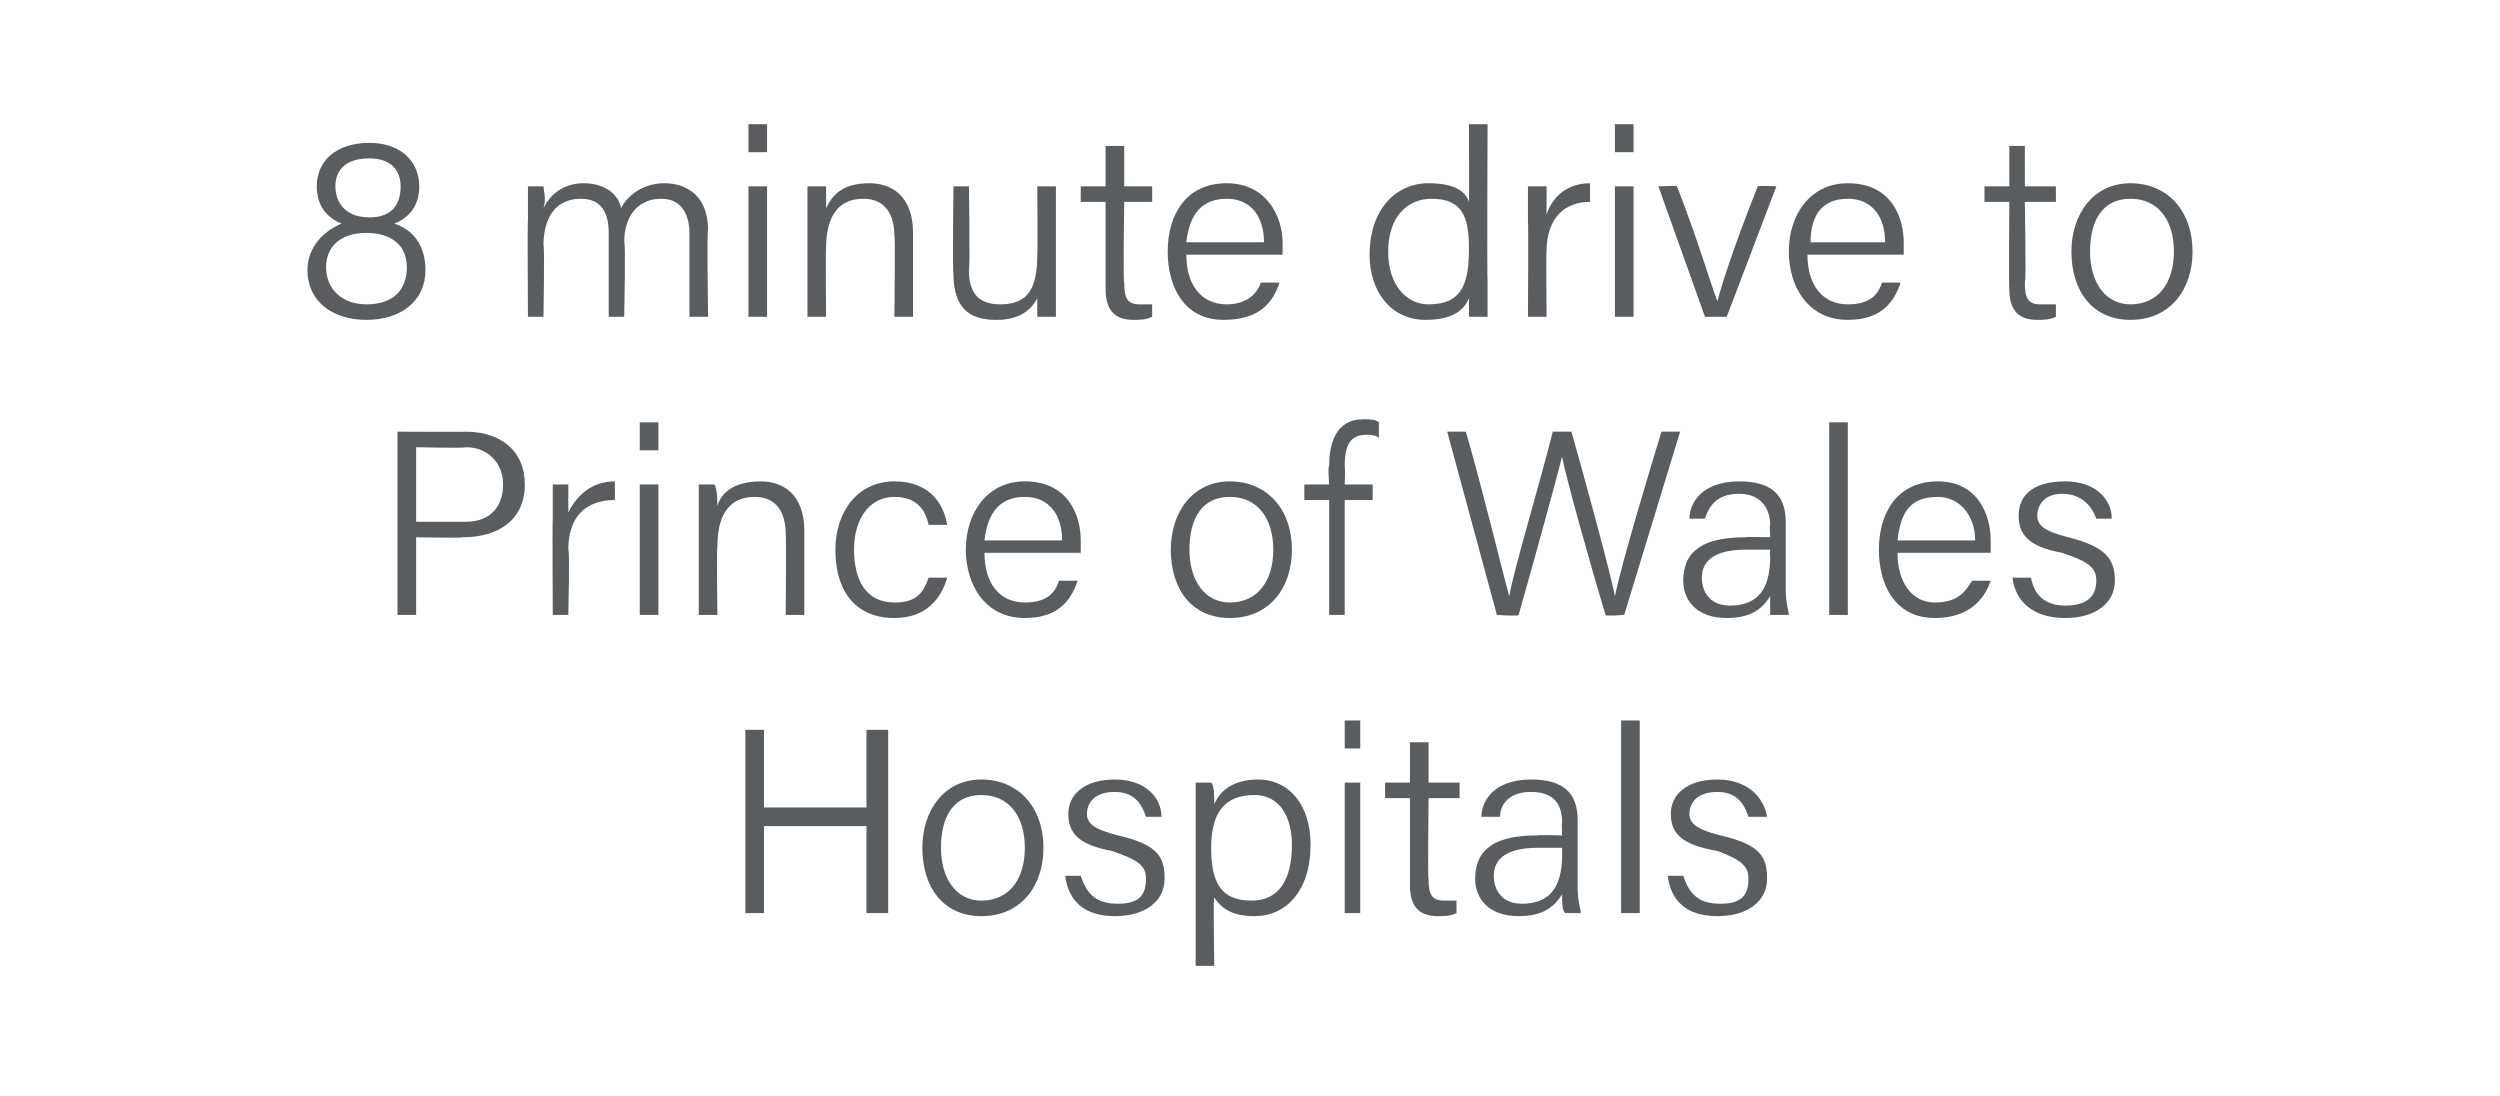 <?xml version="1.0" standalone="no"?><!DOCTYPE svg PUBLIC "-//W3C//DTD SVG 1.1//EN" "http://www.w3.org/Graphics/SVG/1.1/DTD/svg11.dtd"><svg xmlns="http://www.w3.org/2000/svg" version="1.1" width="80.5px" height="35.3px" viewBox="0 -4 80.5 35.3" style="top:-4px"><desc>8 minute drive to Prince of Wales Hospitals</desc><defs/><g id="Polygon9311"><path d="m24 19.5h.6v2.5h3.3v-2.5h.7v5.9h-.7v-2.8h-3.3v2.8h-.6v-5.9zm9.6 3.8c0 1.2-.7 2.2-2 2.2c-1.2 0-1.9-.9-1.9-2.2c0-1.2.7-2.2 1.9-2.2c1.2 0 2 .9 2 2.2zm-3.3 0c0 1 .5 1.7 1.3 1.7c.9 0 1.4-.7 1.4-1.7c0-1-.5-1.7-1.4-1.7c-.9 0-1.3.7-1.3 1.7zm4.5.9c.2.6.5.9 1.2.9c.7 0 .9-.3.9-.8c0-.4-.2-.6-1.1-.9c-1.1-.2-1.4-.6-1.4-1.2c0-.6.5-1.1 1.5-1.1c1 0 1.5.6 1.5 1.2h-.5c-.1-.3-.3-.8-1-.8c-.7 0-.9.4-.9.7c0 .3.2.5 1 .7c1.3.3 1.5.7 1.5 1.4c0 .7-.6 1.2-1.6 1.2c-1 0-1.5-.5-1.6-1.3h.5zm3.7 2.9v-5.9h.5c.1.1.1.4.1.7c.2-.5.7-.8 1.4-.8c1 0 1.7.8 1.7 2.1c0 1.5-.8 2.3-1.8 2.3c-.8 0-1.1-.3-1.3-.6c-.04-.04 0 2.2 0 2.2h-.6zm1.9-5.5c-1 0-1.4.6-1.4 1.7c0 1.1.3 1.7 1.3 1.7c.9 0 1.3-.7 1.3-1.8c0-.9-.4-1.6-1.2-1.6zm2.9-.4h.5v4.2h-.5v-4.2zm0-1.1v-.9h.5v.9h-.5zm1.3 1.1h.8v-1.3h.6v1.3h1v.5h-1s-.03 2.62 0 2.6c0 .5.1.7.5.7h.4v.4c-.2.1-.4.1-.6.1c-.6 0-.9-.3-.9-1v-2.8h-.8v-.5zm6.2 3.4c0 .4.1.7.1.8h-.5c-.1-.1-.1-.3-.1-.6c-.2.3-.5.7-1.4.7c-1 0-1.4-.6-1.4-1.2c0-1 .7-1.4 2-1.4c.01-.02.8 0 .8 0c0 0-.02-.43 0-.4c0-.4-.1-1-1-1c-.8 0-1 .5-1 .8h-.6c0-.5.4-1.2 1.6-1.2c1 0 1.5.4 1.5 1.3v2.2zm-.5-1.3h-.8c-.9 0-1.4.3-1.4.9c0 .5.3.9.9.9c1.1 0 1.3-.8 1.3-1.6v-.2zm1.9 2.1v-6.2h.6v6.2h-.6zm2-1.2c.2.6.5.9 1.2.9c.7 0 .9-.3.9-.8c0-.4-.2-.6-1-.9c-1.2-.2-1.5-.6-1.5-1.2c0-.6.5-1.1 1.5-1.1c1 0 1.5.6 1.6 1.2h-.6c-.1-.3-.3-.8-1-.8c-.7 0-.9.4-.9.7c0 .3.2.5 1 .7c1.3.3 1.5.7 1.5 1.4c0 .7-.6 1.2-1.6 1.2c-1 0-1.5-.5-1.6-1.3h.5z" stroke="none" fill="#5a5d5f"/></g><g id="Polygon9310"><path d="m12.8 9.9s2.21.01 2.2 0c1.1 0 1.9.6 1.9 1.7c0 1.1-.8 1.7-2 1.7c.05.03-1.5 0-1.5 0v2.5h-.6V9.9zm.6 2.9h1.6c.8 0 1.2-.5 1.2-1.2c0-.7-.5-1.2-1.2-1.2c-.01.04-1.6 0-1.6 0v2.4zm4.4-.1v-1.1h.5v.9c.3-.6.8-1 1.5-1v.6c-.9 0-1.5.5-1.5 1.6c.05-.01 0 2.1 0 2.1h-.5s-.02-3.06 0-3.1zm2.8-1.1h.6v4.2h-.6v-4.2zm0-1.1v-.9h.6v.9h-.6zm1.9 2.2v-1.1h.5c.1.1.1.6.1.7c.1-.4.5-.8 1.4-.8c.7 0 1.4.4 1.4 1.6v2.7h-.6s.02-2.64 0-2.6c0-.7-.3-1.2-1-1.2c-.9 0-1.2.7-1.2 1.6c-.03.03 0 2.2 0 2.2h-.6v-3.1zm8 1.9c-.2.7-.7 1.3-1.7 1.3c-1.2 0-1.9-.8-1.9-2.2c0-1.2.7-2.2 1.9-2.2c1.2 0 1.6.8 1.7 1.4h-.6c-.1-.5-.4-.9-1.1-.9c-.8 0-1.3.7-1.3 1.7c0 1 .4 1.7 1.3 1.7c.6 0 .9-.2 1.1-.8h.6zm1.2-.8c0 1 .5 1.6 1.3 1.6c.8 0 1-.4 1.1-.7h.6c-.2.6-.6 1.2-1.7 1.2c-1.3 0-1.9-1.1-1.9-2.2c0-1.2.7-2.2 1.9-2.2c1.4 0 1.8 1.1 1.8 1.9v.4h-3.1zm2.5-.4c0-.8-.4-1.4-1.2-1.4c-.8 0-1.2.5-1.3 1.4h2.5zm7.4.3c0 1.2-.7 2.2-2 2.2c-1.2 0-1.9-.9-1.9-2.2c0-1.2.7-2.2 1.9-2.2c1.2 0 2 .9 2 2.2zm-3.3 0c0 1 .5 1.7 1.3 1.7c.9 0 1.4-.7 1.4-1.7c0-1-.5-1.7-1.4-1.7c-.9 0-1.3.7-1.3 1.7zm4.5 2.1v-3.7h-.8v-.5h.8s-.05-.6 0-.6c0-.7.2-1.5 1.1-1.5c.2 0 .4 0 .5.1v.5c-.1-.1-.3-.1-.4-.1c-.5 0-.7.3-.7 1c.02.04 0 .6 0 .6h.9v.5h-.9v3.7h-.5zm5.4 0l-1.6-5.9h.6c.5 1.7 1.2 4.6 1.4 5.3c.1-.7 1-3.7 1.4-5.3h.6c.4 1.4 1.3 4.7 1.4 5.3c.2-1 1.1-4 1.5-5.3h.6l-1.8 5.9s-.64.05-.6 0c-.4-1.3-1.3-4.5-1.4-5.1c-.2.8-1 3.7-1.4 5.1c-.01.05-.7 0-.7 0zm9.3-.8c0 .4.1.7.1.8h-.6v-.6c-.2.3-.5.7-1.4.7c-1 0-1.4-.6-1.4-1.2c0-1 .7-1.4 2-1.4c0-.02.8 0 .8 0c0 0-.03-.43 0-.4c0-.4-.2-1-1-1c-.8 0-1 .5-1.1.8h-.5c0-.5.4-1.2 1.6-1.2c1 0 1.5.4 1.5 1.3v2.2zm-.5-1.3h-.8c-.9 0-1.4.3-1.4.9c0 .5.3.9.9.9c1.1 0 1.3-.8 1.3-1.6c-.02-.04 0-.2 0-.2zm1.9 2.1V9.6h.6v6.2h-.6zm2.2-2c0 1 .5 1.6 1.2 1.6c.8 0 1-.4 1.2-.7h.6c-.2.6-.7 1.2-1.8 1.2c-1.3 0-1.8-1.1-1.8-2.2c0-1.2.6-2.2 1.9-2.2c1.3 0 1.7 1.1 1.7 1.9v.4h-3zm2.5-.4c0-.8-.5-1.4-1.2-1.4c-.9 0-1.2.5-1.3 1.4h2.5zm1.8 1.2c.1.6.5.9 1.1.9c.7 0 1-.3 1-.8c0-.4-.2-.6-1.1-.9c-1.1-.2-1.4-.6-1.4-1.2c0-.6.4-1.1 1.5-1.1c1 0 1.5.6 1.5 1.2h-.5c-.1-.3-.4-.8-1.1-.8c-.6 0-.8.4-.8.7c0 .3.2.5 1 .7c1.2.3 1.5.7 1.5 1.4c0 .7-.6 1.2-1.6 1.2c-1 0-1.6-.5-1.7-1.3h.6z" stroke="none" fill="#5a5d5f"/></g><g id="Polygon9309"><path d="m9.9 4.7c0-.8.6-1.3 1.1-1.5c-.5-.2-.8-.6-.8-1.2c0-.8.6-1.4 1.7-1.4c1 0 1.6.6 1.6 1.4c0 .6-.3 1-.8 1.2c.6.2 1 .7 1 1.5c0 1-.8 1.6-1.9 1.6c-1.1 0-1.9-.6-1.9-1.6zm3.2-.1c0-.7-.5-1.1-1.3-1.1c-.9 0-1.3.5-1.3 1.1c0 .7.5 1.2 1.3 1.2c.8 0 1.3-.4 1.3-1.2zM10.8 2c0 .5.3 1 1.1 1c.7 0 1-.4 1-1c0-.5-.3-.9-1-.9c-.8 0-1.1.4-1.1.9zM17 3.1V2h.5c0 .1.1.4 0 .7c.2-.4.6-.8 1.3-.8c.6 0 1.1.3 1.2.8c.2-.4.7-.8 1.4-.8c.7 0 1.4.4 1.4 1.5c-.04.03 0 2.8 0 2.8h-.6V3.5c0-.5-.2-1.1-.9-1.1c-.8 0-1.2.6-1.2 1.4c.05-.01 0 2.4 0 2.4h-.5V3.5c0-.6-.2-1.1-.9-1.1c-.8 0-1.2.6-1.2 1.5c.04-.02 0 2.3 0 2.3h-.5s-.02-3.12 0-3.1zM24.1 2h.6v4.2h-.6V2zm0-1.1v-.9h.6v.9h-.6zM26 3.1V2h.6v.7c.2-.4.5-.8 1.4-.8c.7 0 1.4.4 1.4 1.6v2.7h-.6s.03-2.64 0-2.6c0-.7-.3-1.2-1-1.2c-.9 0-1.2.7-1.2 1.6c-.02.03 0 2.2 0 2.2h-.6V3.1zM34 5v1.2h-.6v-.6c-.2.4-.6.7-1.3.7c-.7 0-1.4-.2-1.4-1.5c-.03-.01 0-2.8 0-2.8h.5s.04 2.67 0 2.7c0 .6.2 1.1 1 1.1c.9 0 1.2-.5 1.2-1.6c.02-.02 0-2.2 0-2.2h.6v3zm.8-3h.8V.7h.6v1.3h.9v.5h-.9s-.04 2.62 0 2.6c0 .5.1.7.5.7h.4v.4c-.2.1-.4.1-.6.1c-.6 0-.9-.3-.9-1V2.5h-.8v-.5zm3.4 2.2c0 1 .5 1.6 1.3 1.6c.7 0 1-.4 1.1-.7h.6c-.2.6-.6 1.2-1.8 1.2c-1.3 0-1.8-1.1-1.8-2.2c0-1.2.6-2.2 1.9-2.2c1.3 0 1.8 1.1 1.8 1.9v.4h-3.1zm2.5-.4c0-.8-.4-1.4-1.2-1.4c-.8 0-1.2.5-1.3 1.4h2.5zM47.9 0s-.02 5.02 0 5v1.2h-.6v-.6c-.2.5-.7.7-1.4.7c-1.1 0-1.8-.9-1.8-2.1c0-1.4.8-2.3 1.9-2.3c.9 0 1.2.3 1.3.6c.01-.04 0-2.5 0-2.5h.6zM46 5.8c1.1 0 1.3-.7 1.3-1.8c0-1-.2-1.6-1.2-1.6c-.8 0-1.4.6-1.4 1.7c0 1.1.6 1.7 1.3 1.7zm3.2-2.7V2h.6v.9c.2-.6.7-1 1.4-1v.6c-.8 0-1.4.5-1.4 1.6c-.02-.01 0 2.1 0 2.1h-.6s.02-3.06 0-3.1zM52 2h.6v4.2h-.6V2zm0-1.1v-.9h.6v.9h-.6zM54 2c.7 1.8 1.1 3.2 1.3 3.7c.1-.4.5-1.7 1.3-3.7c-.01-.03.6 0 .6 0l-1.6 4.2h-.7L53.4 2s.64-.03.6 0zm4.2 2.2c0 1 .5 1.6 1.3 1.6c.8 0 1-.4 1.1-.7h.6c-.2.6-.6 1.2-1.7 1.2c-1.3 0-1.9-1.1-1.9-2.2c0-1.2.7-2.2 1.9-2.2c1.4 0 1.8 1.1 1.8 1.9v.4h-3.1zm2.5-.4c0-.8-.4-1.4-1.2-1.4c-.8 0-1.2.5-1.2 1.4h2.4zM63.9 2h.8V.7h.5v1.3h1v.5h-1s.05 2.62 0 2.6c0 .5.1.7.5.7h.5v.4c-.2.1-.4.1-.6.1c-.6 0-.9-.3-.9-1c-.02 0 0-2.8 0-2.8h-.8v-.5zm6.7 2.1c0 1.2-.7 2.2-2 2.2c-1.2 0-1.9-.9-1.9-2.2c0-1.2.7-2.2 1.9-2.2c1.2 0 2 .9 2 2.2zm-3.3 0c0 1 .5 1.7 1.3 1.7c.9 0 1.4-.7 1.4-1.7c0-1-.5-1.7-1.4-1.7c-.9 0-1.3.7-1.3 1.7z" stroke="none" fill="#5a5d5f"/></g></svg>